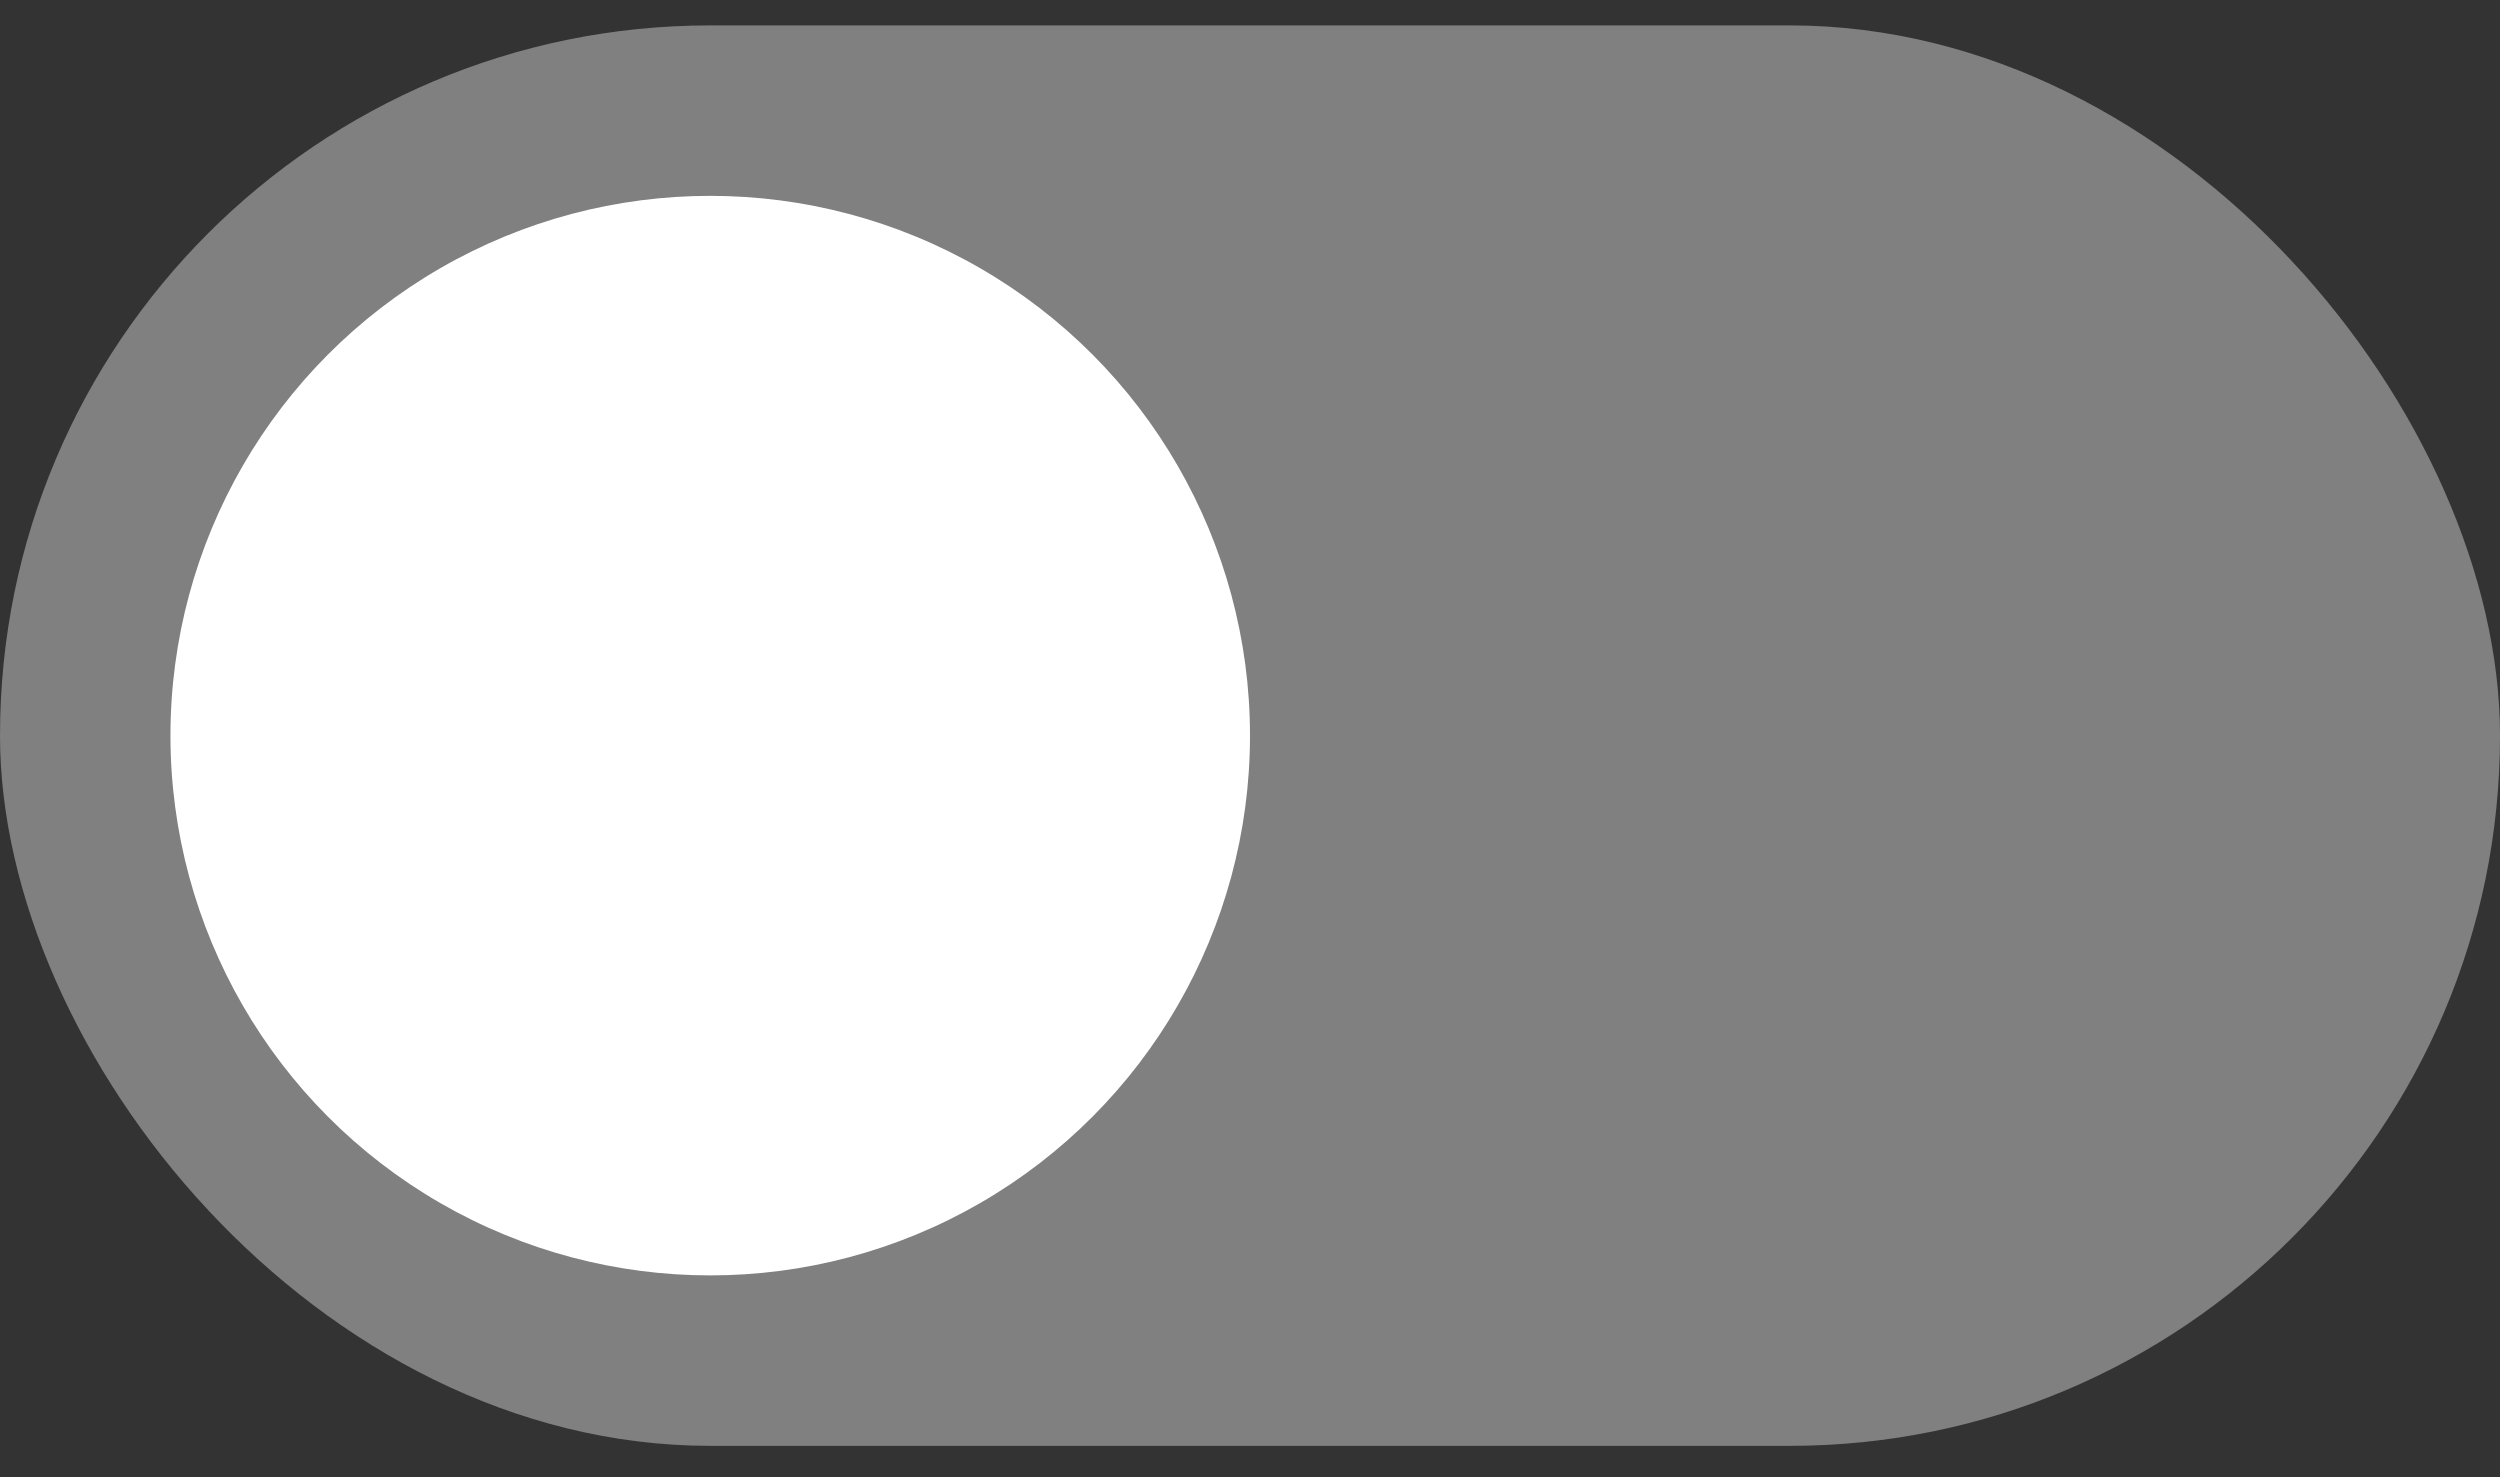<?xml version="1.0" encoding="UTF-8"?> <svg xmlns="http://www.w3.org/2000/svg" width="44" height="26" viewBox="0 0 44 26" fill="none"><rect x="0" y="0" width="44" height="26" fill="#333333" stroke="none"/><rect y="0.447" width="44" height="25" rx="12.5" fill="#808080"></rect><circle cx="9.5" cy="9.5" r="9.5" transform="matrix(-1 0 0 1 22 3.447)" fill="white"></circle></svg> 